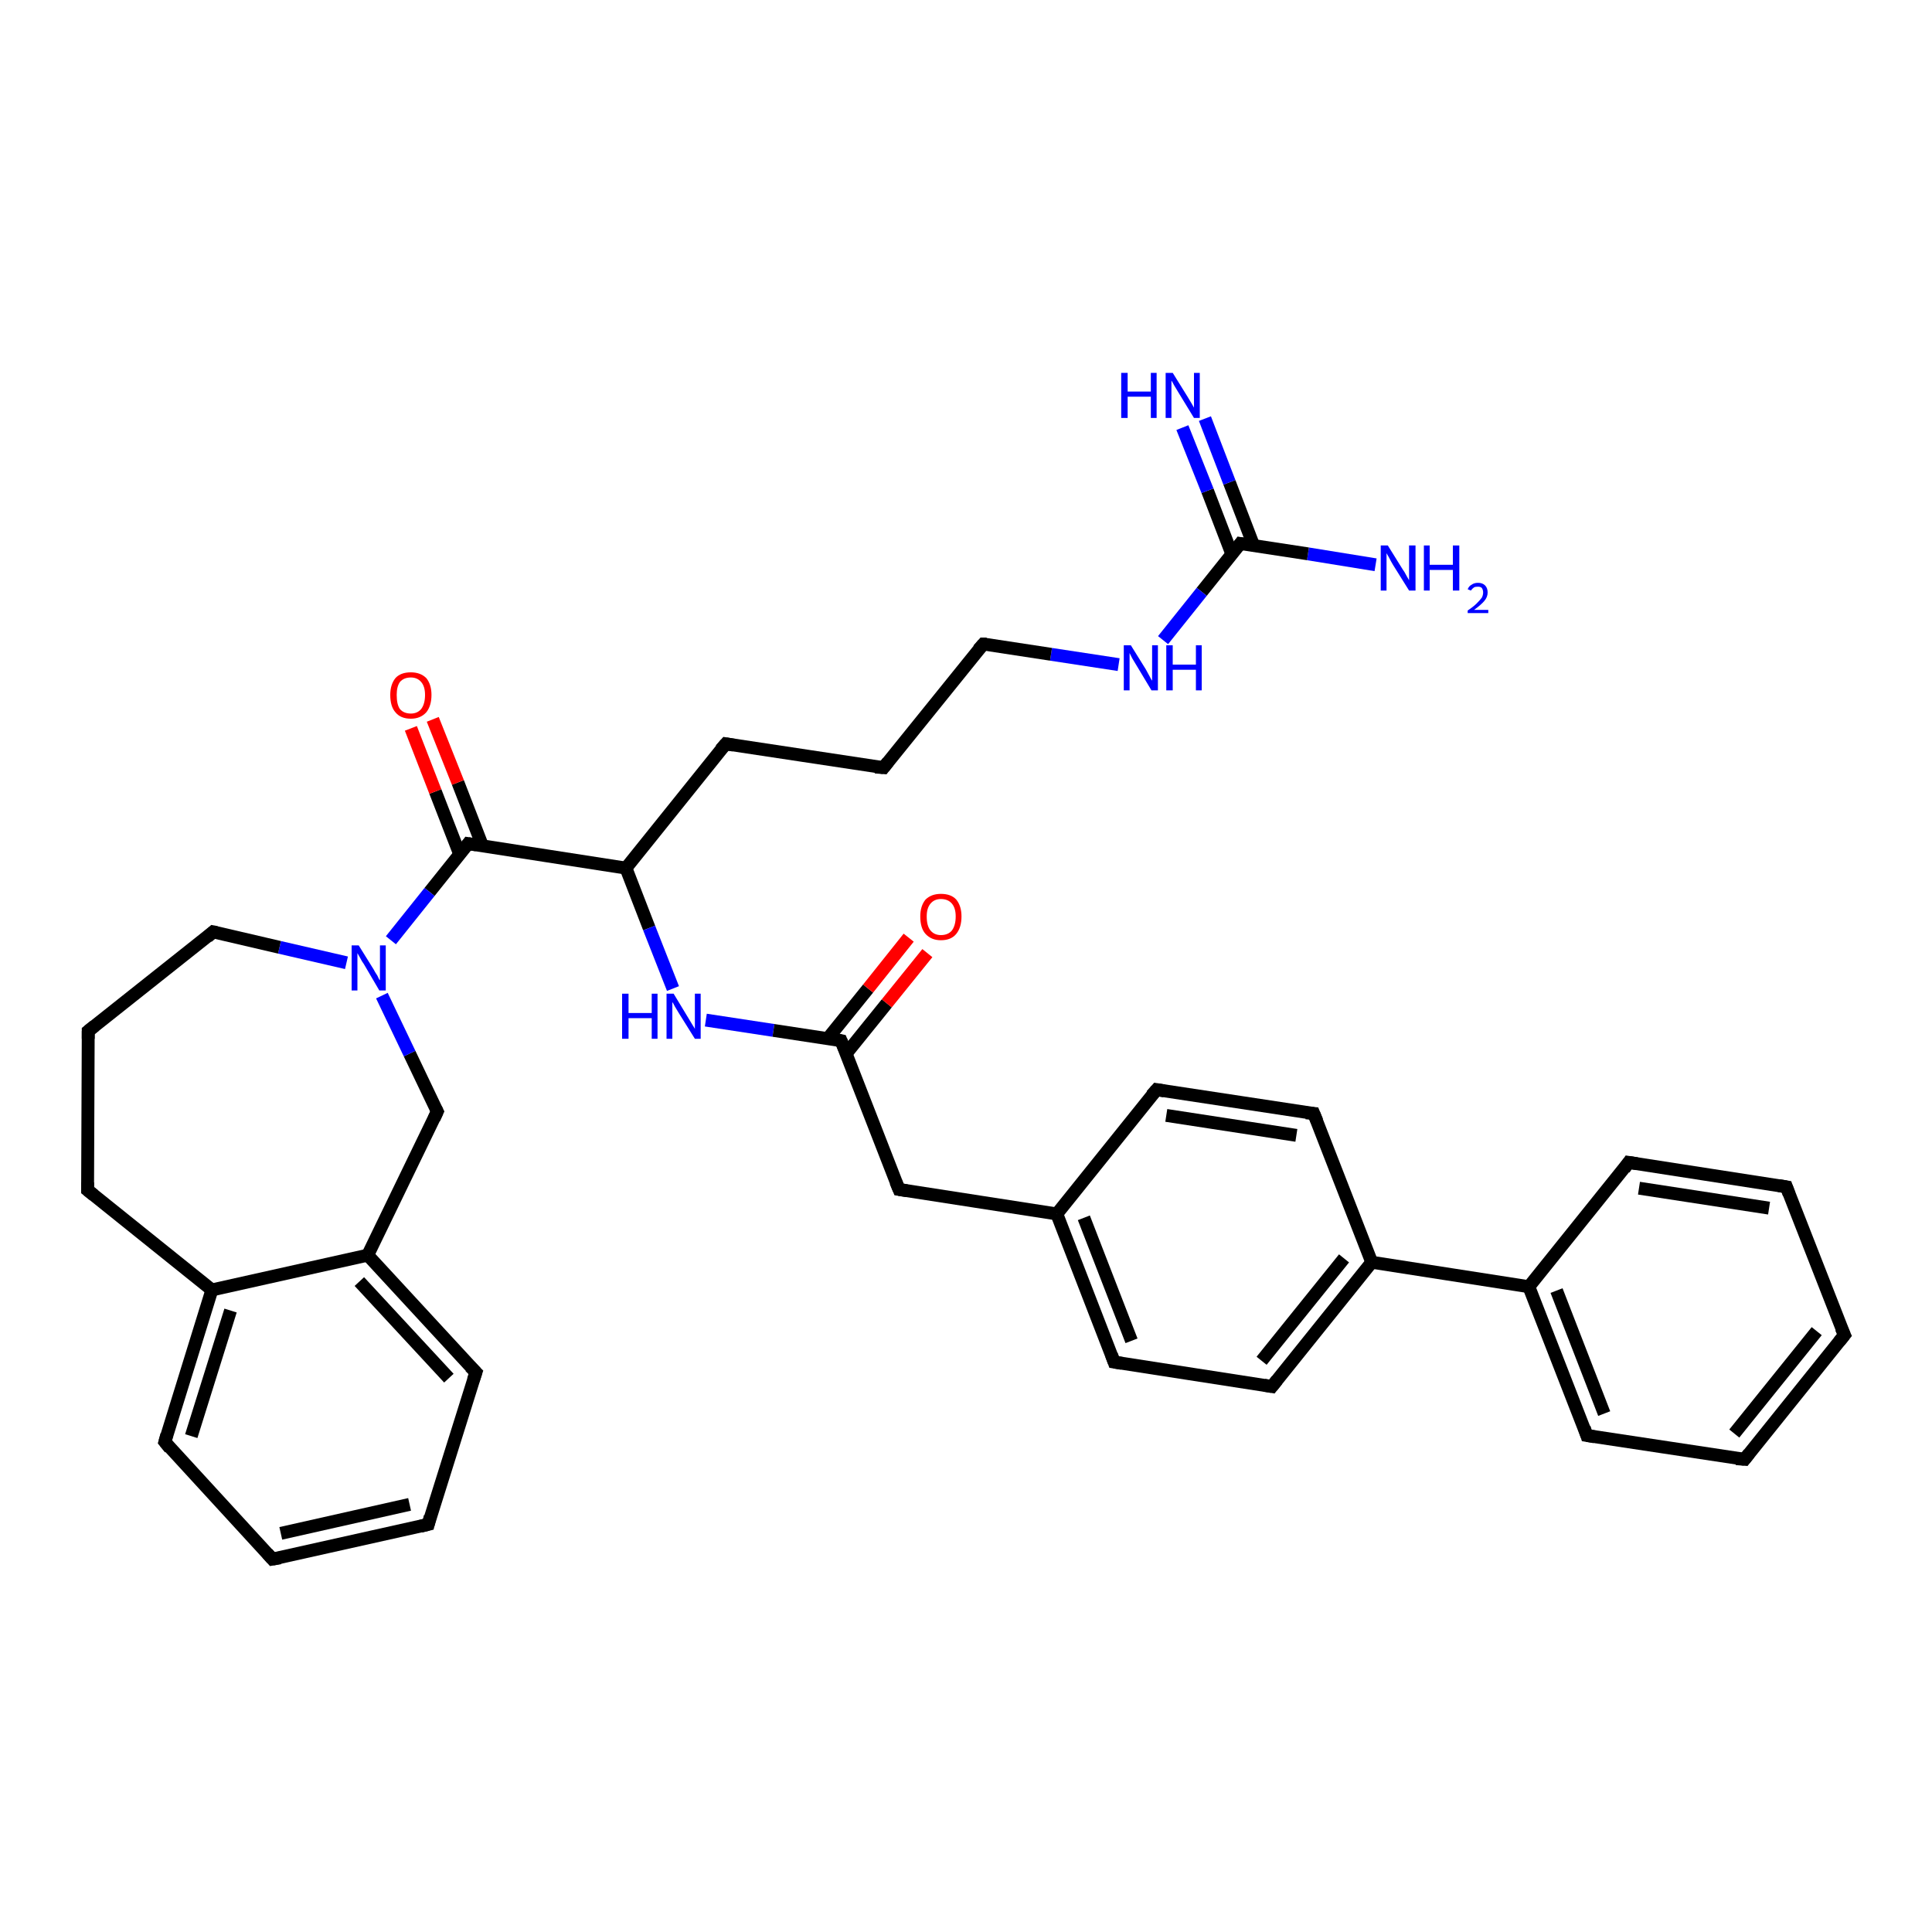 <?xml version='1.0' encoding='iso-8859-1'?>
<svg version='1.1' baseProfile='full'
              xmlns='http://www.w3.org/2000/svg'
                      xmlns:rdkit='http://www.rdkit.org/xml'
                      xmlns:xlink='http://www.w3.org/1999/xlink'
                  xml:space='preserve'
width='300px' height='300px' viewBox='0 0 300 300'>
<!-- END OF HEADER -->
<rect style='opacity:1.0;fill:#FFFFFF;stroke:none' width='300.0' height='300.0' x='0.0' y='0.0'> </rect>
<path class='bond-0 atom-0 atom-1' d='M 213.6,87.7 L 203.1,86.0' style='fill:none;fill-rule:evenodd;stroke:#0000FF;stroke-width:2.0px;stroke-linecap:butt;stroke-linejoin:miter;stroke-opacity:1' />
<path class='bond-0 atom-0 atom-1' d='M 203.1,86.0 L 192.6,84.4' style='fill:none;fill-rule:evenodd;stroke:#000000;stroke-width:2.0px;stroke-linecap:butt;stroke-linejoin:miter;stroke-opacity:1' />
<path class='bond-1 atom-1 atom-2' d='M 194.7,84.8 L 190.9,74.9' style='fill:none;fill-rule:evenodd;stroke:#000000;stroke-width:2.0px;stroke-linecap:butt;stroke-linejoin:miter;stroke-opacity:1' />
<path class='bond-1 atom-1 atom-2' d='M 190.9,74.9 L 187.1,65.0' style='fill:none;fill-rule:evenodd;stroke:#0000FF;stroke-width:2.0px;stroke-linecap:butt;stroke-linejoin:miter;stroke-opacity:1' />
<path class='bond-1 atom-1 atom-2' d='M 191.3,86.1 L 187.5,76.2' style='fill:none;fill-rule:evenodd;stroke:#000000;stroke-width:2.0px;stroke-linecap:butt;stroke-linejoin:miter;stroke-opacity:1' />
<path class='bond-1 atom-1 atom-2' d='M 187.5,76.2 L 183.6,66.4' style='fill:none;fill-rule:evenodd;stroke:#0000FF;stroke-width:2.0px;stroke-linecap:butt;stroke-linejoin:miter;stroke-opacity:1' />
<path class='bond-2 atom-1 atom-3' d='M 192.6,84.4 L 186.6,91.9' style='fill:none;fill-rule:evenodd;stroke:#000000;stroke-width:2.0px;stroke-linecap:butt;stroke-linejoin:miter;stroke-opacity:1' />
<path class='bond-2 atom-1 atom-3' d='M 186.6,91.9 L 180.6,99.4' style='fill:none;fill-rule:evenodd;stroke:#0000FF;stroke-width:2.0px;stroke-linecap:butt;stroke-linejoin:miter;stroke-opacity:1' />
<path class='bond-3 atom-3 atom-4' d='M 173.7,103.2 L 163.2,101.6' style='fill:none;fill-rule:evenodd;stroke:#0000FF;stroke-width:2.0px;stroke-linecap:butt;stroke-linejoin:miter;stroke-opacity:1' />
<path class='bond-3 atom-3 atom-4' d='M 163.2,101.6 L 152.7,100.0' style='fill:none;fill-rule:evenodd;stroke:#000000;stroke-width:2.0px;stroke-linecap:butt;stroke-linejoin:miter;stroke-opacity:1' />
<path class='bond-4 atom-4 atom-5' d='M 152.7,100.0 L 137.2,119.2' style='fill:none;fill-rule:evenodd;stroke:#000000;stroke-width:2.0px;stroke-linecap:butt;stroke-linejoin:miter;stroke-opacity:1' />
<path class='bond-5 atom-5 atom-6' d='M 137.2,119.2 L 112.7,115.5' style='fill:none;fill-rule:evenodd;stroke:#000000;stroke-width:2.0px;stroke-linecap:butt;stroke-linejoin:miter;stroke-opacity:1' />
<path class='bond-6 atom-6 atom-7' d='M 112.7,115.5 L 97.2,134.8' style='fill:none;fill-rule:evenodd;stroke:#000000;stroke-width:2.0px;stroke-linecap:butt;stroke-linejoin:miter;stroke-opacity:1' />
<path class='bond-7 atom-7 atom-8' d='M 97.2,134.8 L 100.8,144.1' style='fill:none;fill-rule:evenodd;stroke:#000000;stroke-width:2.0px;stroke-linecap:butt;stroke-linejoin:miter;stroke-opacity:1' />
<path class='bond-7 atom-7 atom-8' d='M 100.8,144.1 L 104.5,153.5' style='fill:none;fill-rule:evenodd;stroke:#0000FF;stroke-width:2.0px;stroke-linecap:butt;stroke-linejoin:miter;stroke-opacity:1' />
<path class='bond-8 atom-8 atom-9' d='M 109.6,158.4 L 120.1,160.0' style='fill:none;fill-rule:evenodd;stroke:#0000FF;stroke-width:2.0px;stroke-linecap:butt;stroke-linejoin:miter;stroke-opacity:1' />
<path class='bond-8 atom-8 atom-9' d='M 120.1,160.0 L 130.6,161.6' style='fill:none;fill-rule:evenodd;stroke:#000000;stroke-width:2.0px;stroke-linecap:butt;stroke-linejoin:miter;stroke-opacity:1' />
<path class='bond-9 atom-9 atom-10' d='M 131.4,163.6 L 137.7,155.8' style='fill:none;fill-rule:evenodd;stroke:#000000;stroke-width:2.0px;stroke-linecap:butt;stroke-linejoin:miter;stroke-opacity:1' />
<path class='bond-9 atom-9 atom-10' d='M 137.7,155.8 L 144.0,148.0' style='fill:none;fill-rule:evenodd;stroke:#FF0000;stroke-width:2.0px;stroke-linecap:butt;stroke-linejoin:miter;stroke-opacity:1' />
<path class='bond-9 atom-9 atom-10' d='M 128.5,161.3 L 134.8,153.5' style='fill:none;fill-rule:evenodd;stroke:#000000;stroke-width:2.0px;stroke-linecap:butt;stroke-linejoin:miter;stroke-opacity:1' />
<path class='bond-9 atom-9 atom-10' d='M 134.8,153.5 L 141.1,145.6' style='fill:none;fill-rule:evenodd;stroke:#FF0000;stroke-width:2.0px;stroke-linecap:butt;stroke-linejoin:miter;stroke-opacity:1' />
<path class='bond-10 atom-9 atom-11' d='M 130.6,161.6 L 139.6,184.7' style='fill:none;fill-rule:evenodd;stroke:#000000;stroke-width:2.0px;stroke-linecap:butt;stroke-linejoin:miter;stroke-opacity:1' />
<path class='bond-11 atom-11 atom-12' d='M 139.6,184.7 L 164.1,188.5' style='fill:none;fill-rule:evenodd;stroke:#000000;stroke-width:2.0px;stroke-linecap:butt;stroke-linejoin:miter;stroke-opacity:1' />
<path class='bond-12 atom-12 atom-13' d='M 164.1,188.5 L 173.0,211.5' style='fill:none;fill-rule:evenodd;stroke:#000000;stroke-width:2.0px;stroke-linecap:butt;stroke-linejoin:miter;stroke-opacity:1' />
<path class='bond-12 atom-12 atom-13' d='M 168.3,189.1 L 175.7,208.2' style='fill:none;fill-rule:evenodd;stroke:#000000;stroke-width:2.0px;stroke-linecap:butt;stroke-linejoin:miter;stroke-opacity:1' />
<path class='bond-13 atom-13 atom-14' d='M 173.0,211.5 L 197.5,215.3' style='fill:none;fill-rule:evenodd;stroke:#000000;stroke-width:2.0px;stroke-linecap:butt;stroke-linejoin:miter;stroke-opacity:1' />
<path class='bond-14 atom-14 atom-15' d='M 197.5,215.3 L 213.0,196.0' style='fill:none;fill-rule:evenodd;stroke:#000000;stroke-width:2.0px;stroke-linecap:butt;stroke-linejoin:miter;stroke-opacity:1' />
<path class='bond-14 atom-14 atom-15' d='M 195.9,211.3 L 208.7,195.4' style='fill:none;fill-rule:evenodd;stroke:#000000;stroke-width:2.0px;stroke-linecap:butt;stroke-linejoin:miter;stroke-opacity:1' />
<path class='bond-15 atom-15 atom-16' d='M 213.0,196.0 L 204.0,172.9' style='fill:none;fill-rule:evenodd;stroke:#000000;stroke-width:2.0px;stroke-linecap:butt;stroke-linejoin:miter;stroke-opacity:1' />
<path class='bond-16 atom-16 atom-17' d='M 204.0,172.9 L 179.6,169.2' style='fill:none;fill-rule:evenodd;stroke:#000000;stroke-width:2.0px;stroke-linecap:butt;stroke-linejoin:miter;stroke-opacity:1' />
<path class='bond-16 atom-16 atom-17' d='M 201.3,176.3 L 181.1,173.2' style='fill:none;fill-rule:evenodd;stroke:#000000;stroke-width:2.0px;stroke-linecap:butt;stroke-linejoin:miter;stroke-opacity:1' />
<path class='bond-17 atom-15 atom-18' d='M 213.0,196.0 L 237.4,199.8' style='fill:none;fill-rule:evenodd;stroke:#000000;stroke-width:2.0px;stroke-linecap:butt;stroke-linejoin:miter;stroke-opacity:1' />
<path class='bond-18 atom-18 atom-19' d='M 237.4,199.8 L 246.4,222.9' style='fill:none;fill-rule:evenodd;stroke:#000000;stroke-width:2.0px;stroke-linecap:butt;stroke-linejoin:miter;stroke-opacity:1' />
<path class='bond-18 atom-18 atom-19' d='M 241.7,200.4 L 249.1,219.5' style='fill:none;fill-rule:evenodd;stroke:#000000;stroke-width:2.0px;stroke-linecap:butt;stroke-linejoin:miter;stroke-opacity:1' />
<path class='bond-19 atom-19 atom-20' d='M 246.4,222.9 L 270.9,226.6' style='fill:none;fill-rule:evenodd;stroke:#000000;stroke-width:2.0px;stroke-linecap:butt;stroke-linejoin:miter;stroke-opacity:1' />
<path class='bond-20 atom-20 atom-21' d='M 270.9,226.6 L 286.4,207.3' style='fill:none;fill-rule:evenodd;stroke:#000000;stroke-width:2.0px;stroke-linecap:butt;stroke-linejoin:miter;stroke-opacity:1' />
<path class='bond-20 atom-20 atom-21' d='M 269.3,222.6 L 282.1,206.7' style='fill:none;fill-rule:evenodd;stroke:#000000;stroke-width:2.0px;stroke-linecap:butt;stroke-linejoin:miter;stroke-opacity:1' />
<path class='bond-21 atom-21 atom-22' d='M 286.4,207.3 L 277.4,184.3' style='fill:none;fill-rule:evenodd;stroke:#000000;stroke-width:2.0px;stroke-linecap:butt;stroke-linejoin:miter;stroke-opacity:1' />
<path class='bond-22 atom-22 atom-23' d='M 277.4,184.3 L 252.9,180.5' style='fill:none;fill-rule:evenodd;stroke:#000000;stroke-width:2.0px;stroke-linecap:butt;stroke-linejoin:miter;stroke-opacity:1' />
<path class='bond-22 atom-22 atom-23' d='M 274.7,187.6 L 254.5,184.5' style='fill:none;fill-rule:evenodd;stroke:#000000;stroke-width:2.0px;stroke-linecap:butt;stroke-linejoin:miter;stroke-opacity:1' />
<path class='bond-23 atom-7 atom-24' d='M 97.2,134.8 L 72.7,131.0' style='fill:none;fill-rule:evenodd;stroke:#000000;stroke-width:2.0px;stroke-linecap:butt;stroke-linejoin:miter;stroke-opacity:1' />
<path class='bond-24 atom-24 atom-25' d='M 74.9,131.3 L 71.1,121.5' style='fill:none;fill-rule:evenodd;stroke:#000000;stroke-width:2.0px;stroke-linecap:butt;stroke-linejoin:miter;stroke-opacity:1' />
<path class='bond-24 atom-24 atom-25' d='M 71.1,121.5 L 67.2,111.7' style='fill:none;fill-rule:evenodd;stroke:#FF0000;stroke-width:2.0px;stroke-linecap:butt;stroke-linejoin:miter;stroke-opacity:1' />
<path class='bond-24 atom-24 atom-25' d='M 71.4,132.7 L 67.6,122.9' style='fill:none;fill-rule:evenodd;stroke:#000000;stroke-width:2.0px;stroke-linecap:butt;stroke-linejoin:miter;stroke-opacity:1' />
<path class='bond-24 atom-24 atom-25' d='M 67.6,122.9 L 63.8,113.1' style='fill:none;fill-rule:evenodd;stroke:#FF0000;stroke-width:2.0px;stroke-linecap:butt;stroke-linejoin:miter;stroke-opacity:1' />
<path class='bond-25 atom-24 atom-26' d='M 72.7,131.0 L 66.7,138.5' style='fill:none;fill-rule:evenodd;stroke:#000000;stroke-width:2.0px;stroke-linecap:butt;stroke-linejoin:miter;stroke-opacity:1' />
<path class='bond-25 atom-24 atom-26' d='M 66.7,138.5 L 60.7,146.0' style='fill:none;fill-rule:evenodd;stroke:#0000FF;stroke-width:2.0px;stroke-linecap:butt;stroke-linejoin:miter;stroke-opacity:1' />
<path class='bond-26 atom-26 atom-27' d='M 53.8,149.5 L 43.4,147.1' style='fill:none;fill-rule:evenodd;stroke:#0000FF;stroke-width:2.0px;stroke-linecap:butt;stroke-linejoin:miter;stroke-opacity:1' />
<path class='bond-26 atom-26 atom-27' d='M 43.4,147.1 L 33.1,144.7' style='fill:none;fill-rule:evenodd;stroke:#000000;stroke-width:2.0px;stroke-linecap:butt;stroke-linejoin:miter;stroke-opacity:1' />
<path class='bond-27 atom-27 atom-28' d='M 33.1,144.7 L 13.7,160.1' style='fill:none;fill-rule:evenodd;stroke:#000000;stroke-width:2.0px;stroke-linecap:butt;stroke-linejoin:miter;stroke-opacity:1' />
<path class='bond-28 atom-28 atom-29' d='M 13.7,160.1 L 13.6,184.8' style='fill:none;fill-rule:evenodd;stroke:#000000;stroke-width:2.0px;stroke-linecap:butt;stroke-linejoin:miter;stroke-opacity:1' />
<path class='bond-29 atom-29 atom-30' d='M 13.6,184.8 L 32.9,200.3' style='fill:none;fill-rule:evenodd;stroke:#000000;stroke-width:2.0px;stroke-linecap:butt;stroke-linejoin:miter;stroke-opacity:1' />
<path class='bond-30 atom-30 atom-31' d='M 32.9,200.3 L 25.6,223.9' style='fill:none;fill-rule:evenodd;stroke:#000000;stroke-width:2.0px;stroke-linecap:butt;stroke-linejoin:miter;stroke-opacity:1' />
<path class='bond-30 atom-30 atom-31' d='M 35.8,203.5 L 29.7,223.0' style='fill:none;fill-rule:evenodd;stroke:#000000;stroke-width:2.0px;stroke-linecap:butt;stroke-linejoin:miter;stroke-opacity:1' />
<path class='bond-31 atom-31 atom-32' d='M 25.6,223.9 L 42.3,242.1' style='fill:none;fill-rule:evenodd;stroke:#000000;stroke-width:2.0px;stroke-linecap:butt;stroke-linejoin:miter;stroke-opacity:1' />
<path class='bond-32 atom-32 atom-33' d='M 42.3,242.1 L 66.5,236.7' style='fill:none;fill-rule:evenodd;stroke:#000000;stroke-width:2.0px;stroke-linecap:butt;stroke-linejoin:miter;stroke-opacity:1' />
<path class='bond-32 atom-32 atom-33' d='M 43.6,238.1 L 63.6,233.6' style='fill:none;fill-rule:evenodd;stroke:#000000;stroke-width:2.0px;stroke-linecap:butt;stroke-linejoin:miter;stroke-opacity:1' />
<path class='bond-33 atom-33 atom-34' d='M 66.5,236.7 L 73.9,213.1' style='fill:none;fill-rule:evenodd;stroke:#000000;stroke-width:2.0px;stroke-linecap:butt;stroke-linejoin:miter;stroke-opacity:1' />
<path class='bond-34 atom-34 atom-35' d='M 73.9,213.1 L 57.1,194.9' style='fill:none;fill-rule:evenodd;stroke:#000000;stroke-width:2.0px;stroke-linecap:butt;stroke-linejoin:miter;stroke-opacity:1' />
<path class='bond-34 atom-34 atom-35' d='M 69.7,214.0 L 55.8,199.0' style='fill:none;fill-rule:evenodd;stroke:#000000;stroke-width:2.0px;stroke-linecap:butt;stroke-linejoin:miter;stroke-opacity:1' />
<path class='bond-35 atom-35 atom-36' d='M 57.1,194.9 L 67.9,172.6' style='fill:none;fill-rule:evenodd;stroke:#000000;stroke-width:2.0px;stroke-linecap:butt;stroke-linejoin:miter;stroke-opacity:1' />
<path class='bond-36 atom-17 atom-12' d='M 179.6,169.2 L 164.1,188.5' style='fill:none;fill-rule:evenodd;stroke:#000000;stroke-width:2.0px;stroke-linecap:butt;stroke-linejoin:miter;stroke-opacity:1' />
<path class='bond-37 atom-23 atom-18' d='M 252.9,180.5 L 237.4,199.8' style='fill:none;fill-rule:evenodd;stroke:#000000;stroke-width:2.0px;stroke-linecap:butt;stroke-linejoin:miter;stroke-opacity:1' />
<path class='bond-38 atom-36 atom-26' d='M 67.9,172.6 L 63.6,163.6' style='fill:none;fill-rule:evenodd;stroke:#000000;stroke-width:2.0px;stroke-linecap:butt;stroke-linejoin:miter;stroke-opacity:1' />
<path class='bond-38 atom-36 atom-26' d='M 63.6,163.6 L 59.3,154.6' style='fill:none;fill-rule:evenodd;stroke:#0000FF;stroke-width:2.0px;stroke-linecap:butt;stroke-linejoin:miter;stroke-opacity:1' />
<path class='bond-39 atom-35 atom-30' d='M 57.1,194.9 L 32.9,200.3' style='fill:none;fill-rule:evenodd;stroke:#000000;stroke-width:2.0px;stroke-linecap:butt;stroke-linejoin:miter;stroke-opacity:1' />
<path d='M 193.2,84.5 L 192.6,84.4 L 192.3,84.8' style='fill:none;stroke:#000000;stroke-width:2.0px;stroke-linecap:butt;stroke-linejoin:miter;stroke-opacity:1;' />
<path d='M 153.2,100.0 L 152.7,100.0 L 151.9,100.9' style='fill:none;stroke:#000000;stroke-width:2.0px;stroke-linecap:butt;stroke-linejoin:miter;stroke-opacity:1;' />
<path d='M 137.9,118.3 L 137.2,119.2 L 135.9,119.1' style='fill:none;stroke:#000000;stroke-width:2.0px;stroke-linecap:butt;stroke-linejoin:miter;stroke-opacity:1;' />
<path d='M 113.9,115.7 L 112.7,115.5 L 111.9,116.4' style='fill:none;stroke:#000000;stroke-width:2.0px;stroke-linecap:butt;stroke-linejoin:miter;stroke-opacity:1;' />
<path d='M 130.1,161.5 L 130.6,161.6 L 131.1,162.8' style='fill:none;stroke:#000000;stroke-width:2.0px;stroke-linecap:butt;stroke-linejoin:miter;stroke-opacity:1;' />
<path d='M 139.1,183.5 L 139.6,184.7 L 140.8,184.9' style='fill:none;stroke:#000000;stroke-width:2.0px;stroke-linecap:butt;stroke-linejoin:miter;stroke-opacity:1;' />
<path d='M 172.6,210.4 L 173.0,211.5 L 174.2,211.7' style='fill:none;stroke:#000000;stroke-width:2.0px;stroke-linecap:butt;stroke-linejoin:miter;stroke-opacity:1;' />
<path d='M 196.3,215.1 L 197.5,215.3 L 198.3,214.3' style='fill:none;stroke:#000000;stroke-width:2.0px;stroke-linecap:butt;stroke-linejoin:miter;stroke-opacity:1;' />
<path d='M 204.5,174.1 L 204.0,172.9 L 202.8,172.8' style='fill:none;stroke:#000000;stroke-width:2.0px;stroke-linecap:butt;stroke-linejoin:miter;stroke-opacity:1;' />
<path d='M 180.8,169.4 L 179.6,169.2 L 178.8,170.1' style='fill:none;stroke:#000000;stroke-width:2.0px;stroke-linecap:butt;stroke-linejoin:miter;stroke-opacity:1;' />
<path d='M 246.0,221.7 L 246.4,222.9 L 247.6,223.1' style='fill:none;stroke:#000000;stroke-width:2.0px;stroke-linecap:butt;stroke-linejoin:miter;stroke-opacity:1;' />
<path d='M 269.6,226.5 L 270.9,226.6 L 271.6,225.7' style='fill:none;stroke:#000000;stroke-width:2.0px;stroke-linecap:butt;stroke-linejoin:miter;stroke-opacity:1;' />
<path d='M 285.6,208.3 L 286.4,207.3 L 285.9,206.2' style='fill:none;stroke:#000000;stroke-width:2.0px;stroke-linecap:butt;stroke-linejoin:miter;stroke-opacity:1;' />
<path d='M 277.8,185.4 L 277.4,184.3 L 276.2,184.1' style='fill:none;stroke:#000000;stroke-width:2.0px;stroke-linecap:butt;stroke-linejoin:miter;stroke-opacity:1;' />
<path d='M 254.2,180.7 L 252.9,180.5 L 252.2,181.5' style='fill:none;stroke:#000000;stroke-width:2.0px;stroke-linecap:butt;stroke-linejoin:miter;stroke-opacity:1;' />
<path d='M 74.0,131.2 L 72.7,131.0 L 72.4,131.4' style='fill:none;stroke:#000000;stroke-width:2.0px;stroke-linecap:butt;stroke-linejoin:miter;stroke-opacity:1;' />
<path d='M 33.6,144.8 L 33.1,144.7 L 32.2,145.5' style='fill:none;stroke:#000000;stroke-width:2.0px;stroke-linecap:butt;stroke-linejoin:miter;stroke-opacity:1;' />
<path d='M 14.7,159.3 L 13.7,160.1 L 13.7,161.3' style='fill:none;stroke:#000000;stroke-width:2.0px;stroke-linecap:butt;stroke-linejoin:miter;stroke-opacity:1;' />
<path d='M 13.6,183.6 L 13.6,184.8 L 14.6,185.6' style='fill:none;stroke:#000000;stroke-width:2.0px;stroke-linecap:butt;stroke-linejoin:miter;stroke-opacity:1;' />
<path d='M 25.9,222.8 L 25.6,223.9 L 26.4,224.9' style='fill:none;stroke:#000000;stroke-width:2.0px;stroke-linecap:butt;stroke-linejoin:miter;stroke-opacity:1;' />
<path d='M 41.5,241.2 L 42.3,242.1 L 43.5,241.9' style='fill:none;stroke:#000000;stroke-width:2.0px;stroke-linecap:butt;stroke-linejoin:miter;stroke-opacity:1;' />
<path d='M 65.3,237.0 L 66.5,236.7 L 66.8,235.5' style='fill:none;stroke:#000000;stroke-width:2.0px;stroke-linecap:butt;stroke-linejoin:miter;stroke-opacity:1;' />
<path d='M 73.5,214.3 L 73.9,213.1 L 73.0,212.2' style='fill:none;stroke:#000000;stroke-width:2.0px;stroke-linecap:butt;stroke-linejoin:miter;stroke-opacity:1;' />
<path d='M 67.4,173.7 L 67.9,172.6 L 67.7,172.2' style='fill:none;stroke:#000000;stroke-width:2.0px;stroke-linecap:butt;stroke-linejoin:miter;stroke-opacity:1;' />
<path class='atom-0' d='M 215.5 84.7
L 217.8 88.4
Q 218.1 88.8, 218.4 89.4
Q 218.8 90.1, 218.8 90.1
L 218.8 84.7
L 219.8 84.7
L 219.8 91.7
L 218.8 91.7
L 216.3 87.7
Q 216.0 87.2, 215.7 86.6
Q 215.4 86.1, 215.3 85.9
L 215.3 91.7
L 214.4 91.7
L 214.4 84.7
L 215.5 84.7
' fill='#0000FF'/>
<path class='atom-0' d='M 221.1 84.7
L 222.0 84.7
L 222.0 87.7
L 225.6 87.7
L 225.6 84.7
L 226.6 84.7
L 226.6 91.7
L 225.6 91.7
L 225.6 88.5
L 222.0 88.5
L 222.0 91.7
L 221.1 91.7
L 221.1 84.7
' fill='#0000FF'/>
<path class='atom-0' d='M 227.9 91.5
Q 228.1 91.0, 228.5 90.8
Q 228.9 90.5, 229.5 90.5
Q 230.2 90.5, 230.6 90.9
Q 231.0 91.3, 231.0 92.0
Q 231.0 92.7, 230.5 93.3
Q 230.0 93.9, 228.9 94.7
L 231.1 94.7
L 231.1 95.2
L 227.9 95.2
L 227.9 94.8
Q 228.8 94.2, 229.3 93.7
Q 229.8 93.2, 230.1 92.8
Q 230.3 92.4, 230.3 92.0
Q 230.3 91.6, 230.1 91.3
Q 229.9 91.1, 229.5 91.1
Q 229.1 91.1, 228.9 91.2
Q 228.6 91.4, 228.4 91.7
L 227.9 91.5
' fill='#0000FF'/>
<path class='atom-2' d='M 174.1 57.9
L 175.1 57.9
L 175.1 60.8
L 178.7 60.8
L 178.7 57.9
L 179.6 57.9
L 179.6 64.9
L 178.7 64.9
L 178.7 61.6
L 175.1 61.6
L 175.1 64.9
L 174.1 64.9
L 174.1 57.9
' fill='#0000FF'/>
<path class='atom-2' d='M 182.1 57.9
L 184.4 61.6
Q 184.6 61.9, 185.0 62.6
Q 185.4 63.3, 185.4 63.3
L 185.4 57.9
L 186.3 57.9
L 186.3 64.9
L 185.4 64.9
L 182.9 60.8
Q 182.6 60.3, 182.3 59.8
Q 182.0 59.2, 181.9 59.1
L 181.9 64.9
L 181.0 64.9
L 181.0 57.9
L 182.1 57.9
' fill='#0000FF'/>
<path class='atom-3' d='M 175.6 100.2
L 177.9 103.9
Q 178.1 104.3, 178.5 105.0
Q 178.8 105.6, 178.9 105.7
L 178.9 100.2
L 179.8 100.2
L 179.8 107.2
L 178.8 107.2
L 176.4 103.2
Q 176.1 102.7, 175.8 102.2
Q 175.5 101.6, 175.4 101.4
L 175.4 107.2
L 174.5 107.2
L 174.5 100.2
L 175.6 100.2
' fill='#0000FF'/>
<path class='atom-3' d='M 181.1 100.2
L 182.1 100.2
L 182.1 103.2
L 185.7 103.2
L 185.7 100.2
L 186.6 100.2
L 186.6 107.2
L 185.7 107.2
L 185.7 104.0
L 182.1 104.0
L 182.1 107.2
L 181.1 107.2
L 181.1 100.2
' fill='#0000FF'/>
<path class='atom-8' d='M 96.6 154.3
L 97.6 154.3
L 97.6 157.3
L 101.2 157.3
L 101.2 154.3
L 102.1 154.3
L 102.1 161.3
L 101.2 161.3
L 101.2 158.1
L 97.6 158.1
L 97.6 161.3
L 96.6 161.3
L 96.6 154.3
' fill='#0000FF'/>
<path class='atom-8' d='M 104.6 154.3
L 106.9 158.1
Q 107.1 158.4, 107.5 159.1
Q 107.9 159.7, 107.9 159.8
L 107.9 154.3
L 108.8 154.3
L 108.8 161.3
L 107.9 161.3
L 105.4 157.3
Q 105.1 156.8, 104.8 156.3
Q 104.5 155.7, 104.4 155.6
L 104.4 161.3
L 103.5 161.3
L 103.5 154.3
L 104.6 154.3
' fill='#0000FF'/>
<path class='atom-10' d='M 142.9 142.3
Q 142.9 140.7, 143.7 139.7
Q 144.6 138.8, 146.1 138.8
Q 147.7 138.8, 148.5 139.7
Q 149.3 140.7, 149.3 142.3
Q 149.3 144.0, 148.5 145.0
Q 147.7 146.0, 146.1 146.0
Q 144.6 146.0, 143.7 145.0
Q 142.9 144.1, 142.9 142.3
M 146.1 145.2
Q 147.2 145.2, 147.8 144.5
Q 148.4 143.7, 148.4 142.3
Q 148.4 141.0, 147.8 140.3
Q 147.2 139.6, 146.1 139.6
Q 145.1 139.6, 144.5 140.3
Q 143.9 141.0, 143.9 142.3
Q 143.9 143.8, 144.5 144.5
Q 145.1 145.2, 146.1 145.2
' fill='#FF0000'/>
<path class='atom-25' d='M 60.6 107.9
Q 60.6 106.3, 61.4 105.3
Q 62.2 104.4, 63.8 104.4
Q 65.3 104.4, 66.2 105.3
Q 67.0 106.3, 67.0 107.9
Q 67.0 109.6, 66.2 110.6
Q 65.3 111.6, 63.8 111.6
Q 62.2 111.6, 61.4 110.6
Q 60.6 109.7, 60.6 107.9
M 63.8 110.8
Q 64.8 110.8, 65.4 110.1
Q 66.0 109.3, 66.0 107.9
Q 66.0 106.6, 65.4 105.9
Q 64.8 105.2, 63.8 105.2
Q 62.7 105.2, 62.1 105.9
Q 61.6 106.6, 61.6 107.9
Q 61.6 109.4, 62.1 110.1
Q 62.7 110.8, 63.8 110.8
' fill='#FF0000'/>
<path class='atom-26' d='M 55.7 146.8
L 58.0 150.5
Q 58.2 150.9, 58.6 151.5
Q 58.9 152.2, 59.0 152.2
L 59.0 146.8
L 59.9 146.8
L 59.9 153.8
L 58.9 153.8
L 56.5 149.7
Q 56.2 149.3, 55.9 148.7
Q 55.6 148.2, 55.5 148.0
L 55.5 153.8
L 54.6 153.8
L 54.6 146.8
L 55.7 146.8
' fill='#0000FF'/>
</svg>
